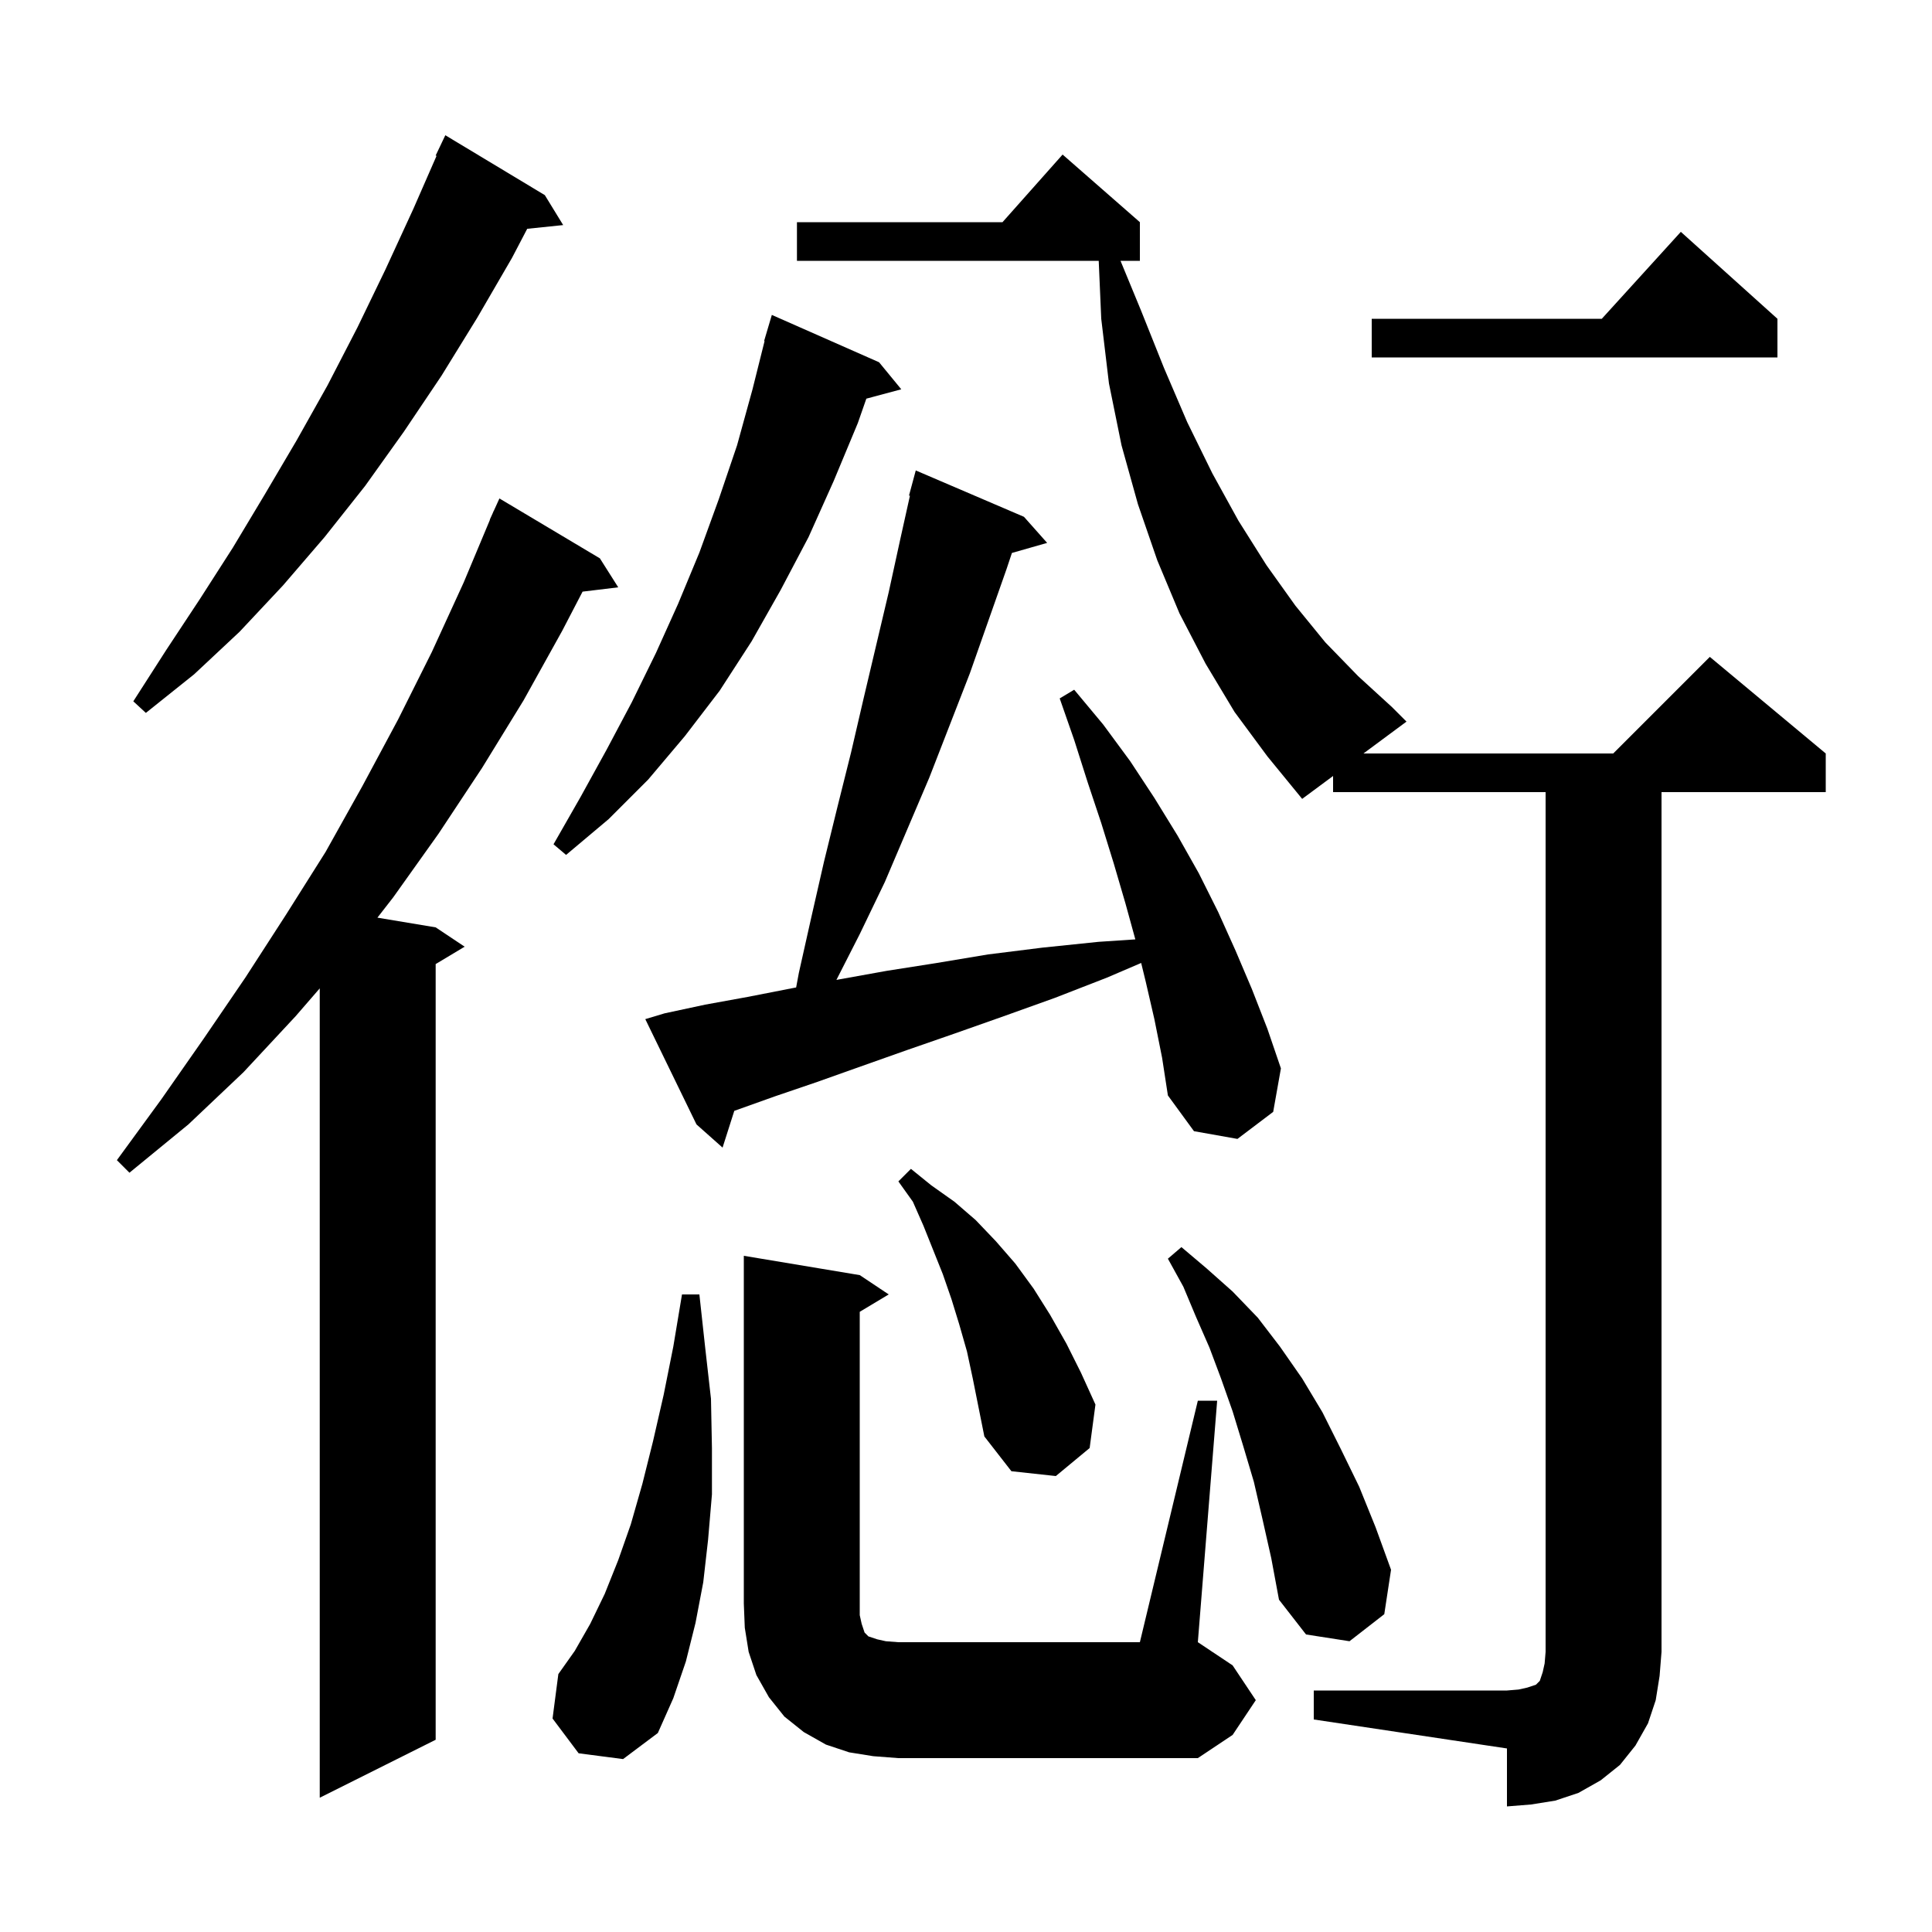 <svg xmlns="http://www.w3.org/2000/svg" xmlns:xlink="http://www.w3.org/1999/xlink" version="1.1" baseProfile="full" viewBox="0 0 200 200" width="200" height="200"><g fill="currentColor"><path d="M 136.0 175.0 L 156.0 175.0 L 157.2 174.9 L 158.1 174.7 L 159.0 174.4 L 159.4 174.0 L 159.7 173.1 L 159.9 172.2 L 160.0 171.0 L 160.0 82.0 L 138.0 82.0 L 138.0 80.33 L 134.8 82.7 L 131.2 78.3 L 127.8 73.7 L 124.8 68.7 L 122.1 63.5 L 119.8 58.0 L 117.8 52.2 L 116.1 46.1 L 114.8 39.7 L 114.0 33.0 L 113.739 27.0 L 82.5 27.0 L 82.5 23.0 L 103.778 23.0 L 110.0 16.0 L 118.0 23.0 L 118.0 27.0 L 115.995 27.0 L 118.1 32.1 L 120.5 38.1 L 122.9 43.7 L 125.5 49.0 L 128.2 53.9 L 131.1 58.5 L 134.1 62.7 L 137.2 66.5 L 140.6 70.0 L 144.1 73.2 L 145.6 74.7 L 141.145 78.0 L 167.0 78.0 L 177.0 68.0 L 189.0 78.0 L 189.0 82.0 L 172.0 82.0 L 172.0 171.0 L 171.8 173.5 L 171.4 176.0 L 170.6 178.4 L 169.3 180.7 L 167.7 182.7 L 165.7 184.3 L 163.4 185.6 L 161.0 186.4 L 158.5 186.8 L 156.0 187.0 L 156.0 181.0 L 136.0 178.0 Z M 62.1 57.8 L 64.0 60.8 L 60.308 61.246 L 58.2 65.3 L 54.2 72.5 L 49.9 79.5 L 45.4 86.3 L 40.7 92.9 L 39.07 94.995 L 45.1 96.0 L 48.1 98.0 L 45.1 99.8 L 45.1 180.1 L 33.1 186.1 L 33.1 102.315 L 30.6 105.2 L 25.2 111.0 L 19.5 116.4 L 13.4 121.4 L 12.1 120.1 L 16.7 113.8 L 21.1 107.5 L 25.4 101.2 L 29.6 94.7 L 33.7 88.2 L 37.5 81.4 L 41.2 74.5 L 44.7 67.5 L 48.0 60.3 L 50.72 53.807 L 50.7 53.8 L 50.993 53.155 L 51.1 52.9 L 51.108 52.903 L 51.7 51.6 Z M 124.0 145.0 L 126.0 145.0 L 124.0 170.0 L 127.6 172.4 L 130.0 176.0 L 127.6 179.6 L 124.0 182.0 L 93.0 182.0 L 90.4 181.8 L 87.9 181.4 L 85.5 180.6 L 83.2 179.3 L 81.2 177.7 L 79.6 175.7 L 78.3 173.4 L 77.5 171.0 L 77.1 168.5 L 77.0 166.0 L 77.0 130.0 L 89.0 132.0 L 92.0 134.0 L 89.0 135.8 L 89.0 167.2 L 89.2 168.1 L 89.5 169.0 L 89.9 169.4 L 90.8 169.7 L 91.7 169.9 L 93.0 170.0 L 118.0 170.0 Z M 59.9 181.5 L 57.2 177.9 L 57.8 173.3 L 59.5 170.9 L 61.1 168.1 L 62.6 165.0 L 64.0 161.5 L 65.3 157.8 L 66.5 153.6 L 67.6 149.2 L 68.7 144.4 L 69.7 139.4 L 70.6 134.0 L 72.4 134.0 L 73.0 139.5 L 73.6 144.8 L 73.7 149.9 L 73.7 154.7 L 73.3 159.4 L 72.8 163.8 L 72.0 168.0 L 71.0 172.0 L 69.7 175.8 L 68.1 179.4 L 64.5 182.1 Z M 130.7 157.3 L 129.8 153.4 L 128.7 149.7 L 127.6 146.1 L 126.4 142.7 L 125.2 139.5 L 123.8 136.3 L 122.5 133.2 L 120.9 130.3 L 122.3 129.1 L 124.9 131.3 L 127.6 133.7 L 130.2 136.4 L 132.5 139.4 L 134.8 142.7 L 136.9 146.2 L 138.8 150.0 L 140.7 153.9 L 142.4 158.1 L 144.0 162.5 L 143.3 167.1 L 139.7 169.9 L 135.2 169.2 L 132.4 165.6 L 131.6 161.3 Z M 100.1 139.9 L 99.3 137.1 L 98.5 134.5 L 97.6 131.9 L 95.6 126.9 L 94.5 124.4 L 93.0 122.3 L 94.3 121.0 L 96.4 122.7 L 98.8 124.4 L 101.0 126.3 L 103.1 128.5 L 105.1 130.8 L 107.0 133.4 L 108.7 136.1 L 110.4 139.1 L 111.9 142.1 L 113.4 145.4 L 112.8 149.9 L 109.3 152.8 L 104.7 152.3 L 101.9 148.7 L 100.7 142.7 Z M 119.5 105.5 L 118.6 101.6 L 118.133 99.686 L 114.6 101.2 L 109.2 103.3 L 103.9 105.2 L 98.8 107.0 L 93.9 108.7 L 89.1 110.4 L 84.6 112.0 L 80.2 113.5 L 76.013 114.995 L 74.8 118.8 L 72.1 116.4 L 66.8 105.5 L 68.8 104.9 L 73.0 104.0 L 77.4 103.2 L 82.0 102.3 L 82.416 102.222 L 82.7 100.7 L 84.0 94.9 L 85.3 89.2 L 86.7 83.5 L 88.1 77.9 L 89.4 72.3 L 92.0 61.3 L 93.2 55.8 L 94.196 51.318 L 94.1 51.3 L 94.8 48.7 L 106.0 53.5 L 108.4 56.2 L 104.753 57.242 L 104.2 58.9 L 100.4 69.7 L 96.2 80.5 L 91.6 91.3 L 89.0 96.7 L 86.585 101.44 L 86.8 101.4 L 91.8 100.5 L 96.9 99.7 L 102.3 98.8 L 107.9 98.1 L 113.7 97.5 L 117.53 97.245 L 116.5 93.5 L 115.3 89.4 L 114.0 85.2 L 112.6 81.0 L 111.2 76.6 L 109.7 72.3 L 111.2 71.4 L 114.2 75.0 L 117.0 78.8 L 119.5 82.6 L 121.9 86.5 L 124.1 90.4 L 126.1 94.4 L 127.9 98.4 L 129.6 102.4 L 131.2 106.5 L 132.6 110.6 L 131.8 115.1 L 128.1 117.9 L 123.6 117.1 L 120.9 113.4 L 120.3 109.5 Z M 91.0 37.5 L 93.3 40.3 L 89.684 41.269 L 88.8 43.8 L 86.3 49.8 L 83.7 55.6 L 80.8 61.1 L 77.8 66.4 L 74.5 71.5 L 70.9 76.2 L 67.1 80.7 L 63.0 84.8 L 58.6 88.5 L 57.3 87.4 L 60.1 82.5 L 62.8 77.6 L 65.4 72.7 L 67.9 67.6 L 70.2 62.5 L 72.4 57.2 L 74.4 51.7 L 76.3 46.1 L 77.9 40.3 L 79.148 35.309 L 79.1 35.3 L 79.9 32.6 Z M 56.4 20.2 L 58.3 23.3 L 54.577 23.685 L 53.0 26.7 L 49.4 32.9 L 45.7 38.9 L 41.8 44.7 L 37.8 50.3 L 33.6 55.6 L 29.3 60.6 L 24.8 65.4 L 20.1 69.8 L 15.1 73.8 L 13.8 72.6 L 17.2 67.3 L 20.7 62.0 L 24.1 56.7 L 27.4 51.2 L 30.7 45.6 L 33.9 39.9 L 37.0 33.9 L 39.9 27.9 L 42.8 21.6 L 45.192 16.133 L 45.1 16.1 L 46.1 14.0 Z M 184.0 33.0 L 184.0 37.0 L 142.0 37.0 L 142.0 33.0 L 165.818 33.0 L 174.0 24.0 Z "/></g></svg>
